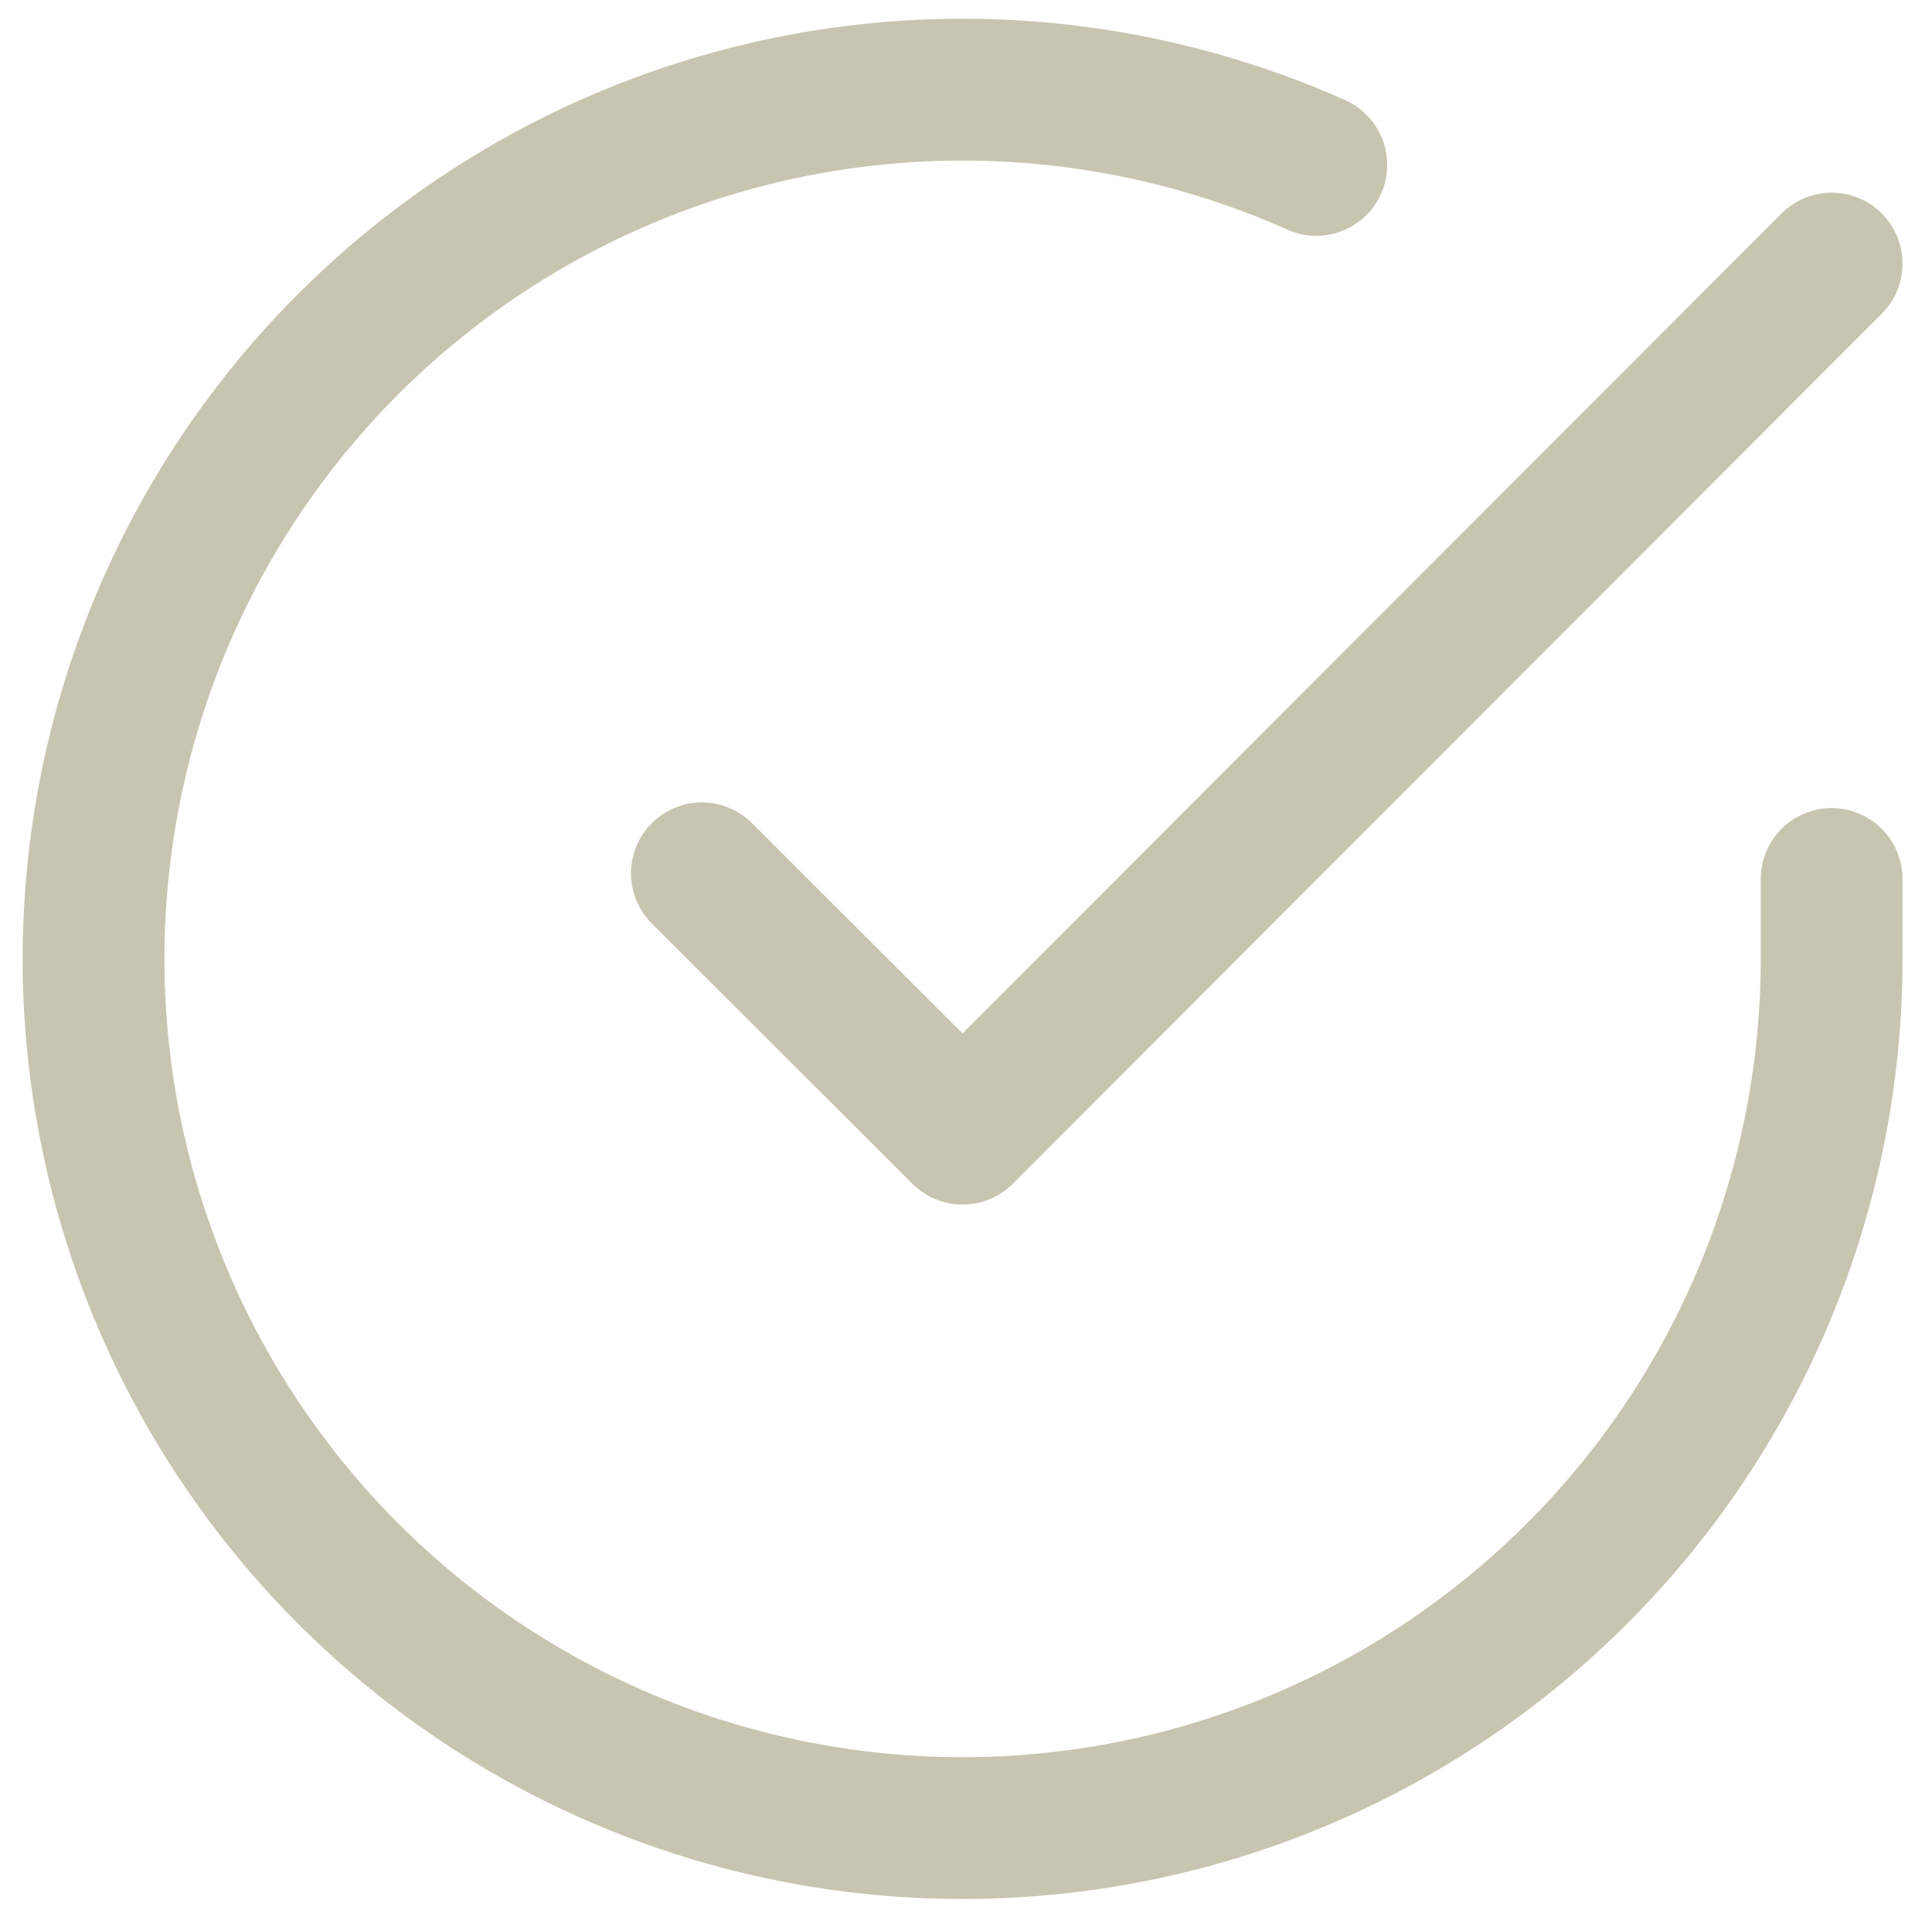<svg xmlns="http://www.w3.org/2000/svg" width="13.628" height="13.472" viewBox="0 0 13.628 13.472">
    <g data-name="Grupo 6690">
        <path data-name="Trazado 10099" d="M15.26 8.561v.564a6.13 6.13 0 1 1-3.635-5.6" transform="translate(-2.34 -2.362)" style="fill:none;stroke:#c7c5af;stroke-linecap:round;stroke-linejoin:round"/>
        <path data-name="Trazado 10100" d="m21.469 6-6.13 6.136L13.5 10.3" transform="translate(-8.549 -4.141)" style="fill:none;stroke:#c7c5af;stroke-linecap:round;stroke-linejoin:round"/>
    </g>
</svg>
